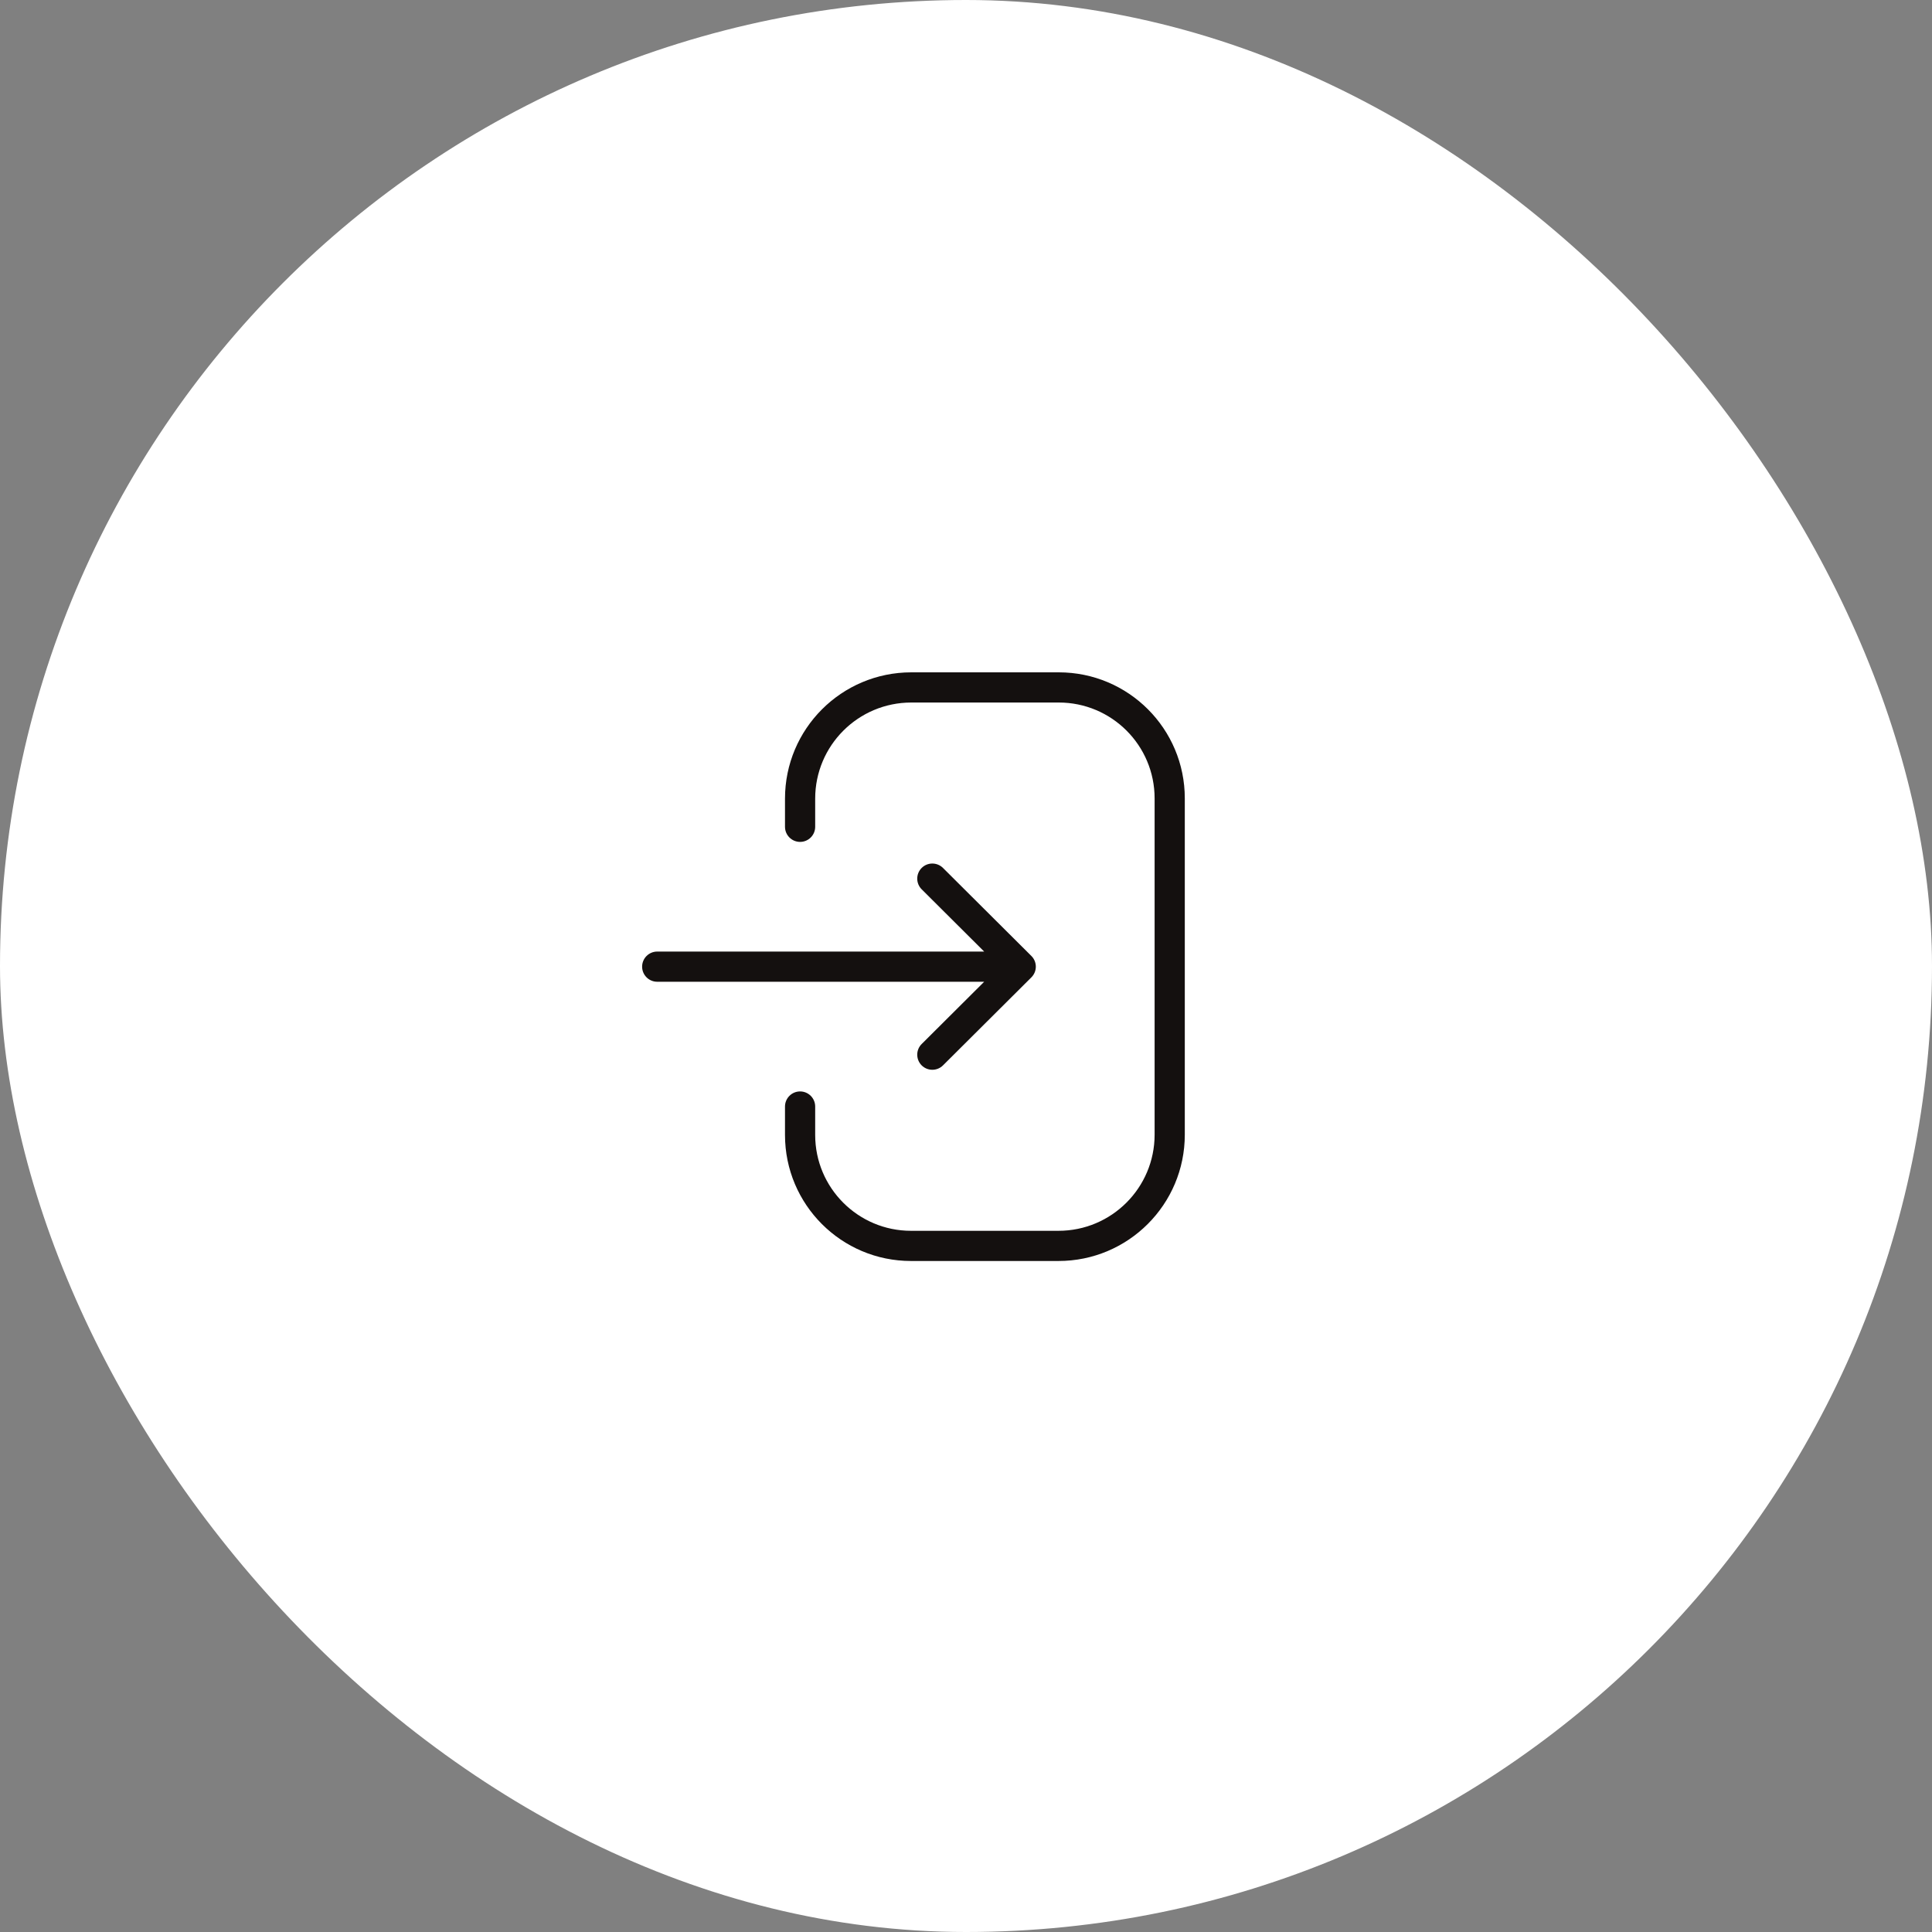 <?xml version="1.0" encoding="UTF-8"?> <svg xmlns="http://www.w3.org/2000/svg" width="64" height="64" viewBox="0 0 64 64" fill="none"><rect x="0" y="0" width="64" height="64" fill="#808080" stroke="none"/> <rect width="64" height="64" rx="32" fill="white"></rect> <path d="M27.004 26.456C27.004 24.697 28.429 23.272 30.189 23.272H35.073C36.827 23.272 38.248 24.693 38.248 26.447V37.587C38.248 39.346 36.822 40.772 35.063 40.772H30.178C28.426 40.772 27.004 39.35 27.004 37.597V36.655C27.004 36.379 26.78 36.155 26.504 36.155C26.228 36.155 26.004 36.379 26.004 36.655V37.597C26.004 39.902 27.873 41.772 30.178 41.772H35.063C37.374 41.772 39.248 39.898 39.248 37.587V26.447C39.248 24.141 37.38 22.272 35.073 22.272H30.189C27.877 22.272 26.004 24.145 26.004 26.456V27.389C26.004 27.665 26.228 27.889 26.504 27.889C26.78 27.889 27.004 27.665 27.004 27.389V26.456Z" fill="#14100F"></path> <path d="M30.53 28.753C30.725 28.557 31.042 28.557 31.238 28.752L34.166 31.668C34.26 31.761 34.313 31.889 34.313 32.022C34.313 32.155 34.26 32.282 34.166 32.376L31.238 35.292C31.042 35.487 30.725 35.486 30.53 35.291C30.336 35.095 30.336 34.778 30.532 34.584L32.602 32.522H21.771C21.495 32.522 21.271 32.298 21.271 32.022C21.271 31.746 21.495 31.522 21.771 31.522H32.602L30.532 29.46C30.336 29.265 30.336 28.949 30.53 28.753Z" fill="#14100F"></path> </svg> 